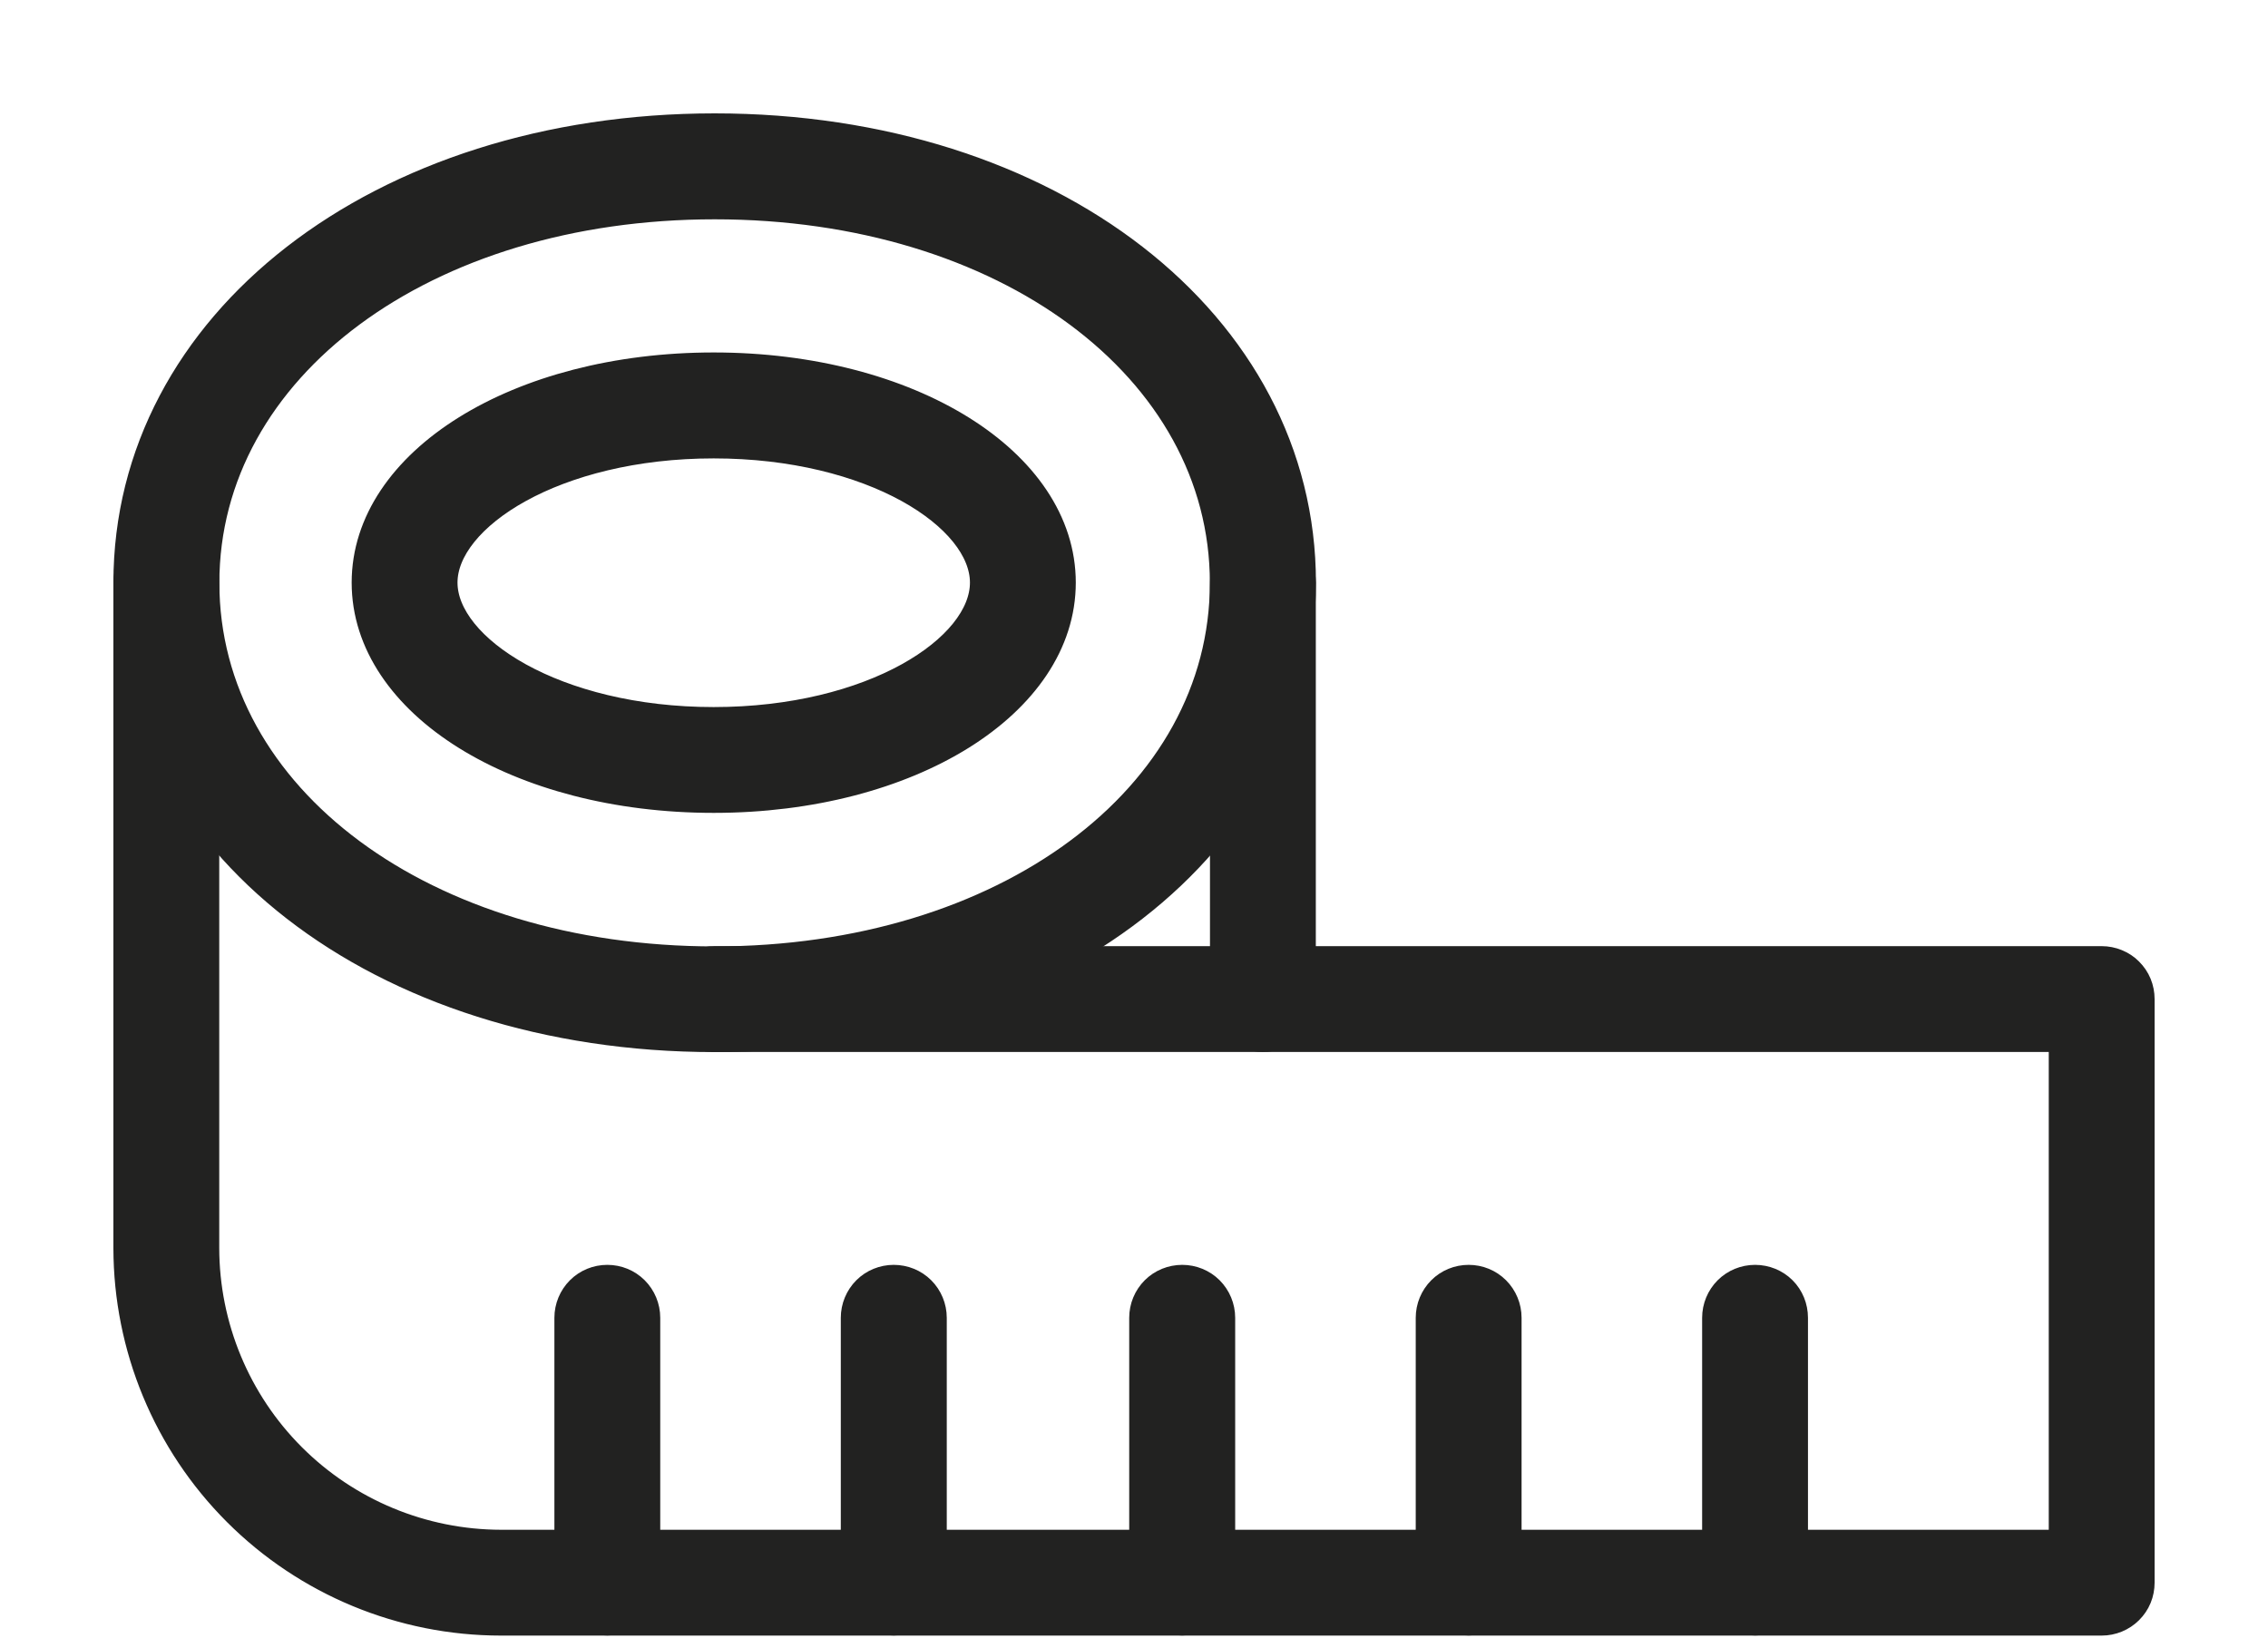 <svg xmlns="http://www.w3.org/2000/svg" width="18" height="13" viewBox="0 0 18 13" fill="none">
  <path d="M5.672 8.252C3.009 8.252 1 6.692 1 4.626C1 2.56 3.009 1 5.672 1C8.335 1 10.344 2.56 10.344 4.626C10.344 6.692 8.335 8.252 5.672 8.252ZM5.672 1.641C3.375 1.641 1.641 2.924 1.641 4.627C1.641 6.329 3.375 7.613 5.672 7.613C7.969 7.613 9.702 6.328 9.702 4.627C9.702 2.925 7.97 1.641 5.672 1.641Z" fill="#222221" stroke="#222221" stroke-width="0.2"/>
  <path d="M5.664 6.353C4.109 6.353 2.891 5.595 2.891 4.625C2.891 3.656 4.109 2.898 5.664 2.898C7.22 2.898 8.438 3.657 8.438 4.625C8.438 5.594 7.219 6.353 5.664 6.353ZM5.664 3.539C4.407 3.539 3.531 4.111 3.531 4.625C3.531 5.139 4.407 5.713 5.664 5.713C6.922 5.713 7.798 5.14 7.798 4.625C7.798 4.111 6.922 3.539 5.664 3.539Z" fill="#222221" stroke="#222221" stroke-width="0.2"/>
  <path d="M16.679 12.884H3.976C3.187 12.884 2.43 12.57 1.872 12.012C1.314 11.454 1.001 10.697 1 9.908V4.625C1 4.54 1.034 4.458 1.094 4.398C1.154 4.338 1.235 4.305 1.32 4.305C1.405 4.305 1.486 4.338 1.546 4.398C1.606 4.458 1.64 4.54 1.64 4.625V9.908C1.641 10.527 1.887 11.121 2.325 11.559C2.763 11.997 3.357 12.243 3.976 12.244H16.36V8.251H5.672C5.587 8.251 5.506 8.217 5.446 8.157C5.386 8.097 5.352 8.016 5.352 7.931C5.352 7.846 5.386 7.764 5.446 7.704C5.506 7.644 5.587 7.611 5.672 7.611H16.68C16.722 7.611 16.763 7.619 16.802 7.635C16.841 7.651 16.877 7.674 16.906 7.704C16.936 7.734 16.96 7.769 16.976 7.808C16.992 7.847 17 7.889 17 7.931V12.564C17 12.606 16.992 12.648 16.976 12.687C16.96 12.726 16.936 12.761 16.906 12.791C16.877 12.82 16.841 12.844 16.802 12.86C16.763 12.876 16.722 12.884 16.68 12.884L16.679 12.884Z" fill="#222221" stroke="#222221" stroke-width="0.2"/>
  <path d="M4.82 12.883C4.778 12.883 4.737 12.875 4.698 12.859C4.659 12.843 4.623 12.82 4.594 12.79C4.564 12.76 4.54 12.725 4.524 12.686C4.508 12.647 4.5 12.605 4.5 12.563V10.461C4.5 10.376 4.534 10.294 4.594 10.234C4.654 10.174 4.735 10.141 4.82 10.141C4.905 10.141 4.986 10.174 5.046 10.234C5.106 10.294 5.14 10.376 5.14 10.461V12.563C5.14 12.605 5.132 12.647 5.116 12.686C5.1 12.725 5.076 12.76 5.047 12.79C5.017 12.819 4.982 12.843 4.943 12.859C4.904 12.875 4.862 12.883 4.82 12.883Z" fill="#222221" stroke="#222221" stroke-width="0.2"/>
  <path d="M7.094 12.883C7.052 12.883 7.01 12.875 6.971 12.859C6.932 12.843 6.897 12.82 6.867 12.79C6.837 12.76 6.814 12.725 6.798 12.686C6.782 12.647 6.773 12.605 6.773 12.563V10.461C6.773 10.376 6.807 10.294 6.867 10.234C6.927 10.174 7.009 10.141 7.093 10.141C7.178 10.141 7.26 10.174 7.32 10.234C7.38 10.294 7.414 10.376 7.414 10.461V12.563C7.414 12.605 7.405 12.647 7.389 12.686C7.373 12.725 7.35 12.76 7.32 12.79C7.29 12.819 7.255 12.843 7.216 12.859C7.177 12.875 7.136 12.883 7.094 12.883Z" fill="#222221" stroke="#222221" stroke-width="0.2"/>
  <path d="M9.382 12.883C9.34 12.883 9.299 12.875 9.26 12.859C9.221 12.843 9.186 12.819 9.156 12.79C9.126 12.76 9.103 12.725 9.087 12.686C9.071 12.647 9.062 12.605 9.062 12.563V10.461C9.062 10.376 9.096 10.294 9.156 10.234C9.216 10.174 9.298 10.141 9.383 10.141C9.467 10.141 9.549 10.174 9.609 10.234C9.669 10.294 9.703 10.376 9.703 10.461V12.563C9.703 12.605 9.694 12.647 9.678 12.686C9.662 12.725 9.639 12.76 9.609 12.79C9.579 12.82 9.544 12.843 9.505 12.859C9.466 12.875 9.424 12.883 9.382 12.883Z" fill="#222221" stroke="#222221" stroke-width="0.2"/>
  <path d="M11.656 12.883C11.614 12.883 11.572 12.875 11.534 12.859C11.495 12.843 11.46 12.819 11.43 12.79C11.4 12.76 11.376 12.725 11.36 12.686C11.344 12.647 11.336 12.605 11.336 12.563V10.461C11.336 10.376 11.37 10.294 11.43 10.234C11.49 10.174 11.571 10.141 11.656 10.141C11.741 10.141 11.822 10.174 11.882 10.234C11.942 10.294 11.976 10.376 11.976 10.461V12.563C11.976 12.605 11.968 12.647 11.952 12.686C11.936 12.725 11.912 12.76 11.883 12.79C11.853 12.819 11.818 12.843 11.779 12.859C11.74 12.875 11.698 12.883 11.656 12.883Z" fill="#222221" stroke="#222221" stroke-width="0.2"/>
  <path d="M13.93 12.883C13.888 12.883 13.846 12.875 13.807 12.859C13.768 12.843 13.733 12.82 13.703 12.79C13.673 12.76 13.65 12.725 13.634 12.686C13.618 12.647 13.609 12.605 13.609 12.563V10.461C13.609 10.376 13.643 10.294 13.703 10.234C13.763 10.174 13.845 10.141 13.929 10.141C14.014 10.141 14.096 10.174 14.156 10.234C14.216 10.294 14.249 10.376 14.249 10.461V12.563C14.25 12.605 14.241 12.647 14.225 12.686C14.209 12.725 14.186 12.76 14.156 12.79C14.126 12.819 14.091 12.843 14.052 12.859C14.013 12.875 13.972 12.883 13.93 12.883Z" fill="#222221" stroke="#222221" stroke-width="0.2"/>
  <path d="M10.023 8.251C9.981 8.251 9.94 8.243 9.901 8.227C9.862 8.211 9.827 8.187 9.797 8.157C9.767 8.128 9.743 8.092 9.727 8.054C9.711 8.015 9.703 7.973 9.703 7.931V4.625C9.703 4.54 9.737 4.458 9.797 4.398C9.857 4.338 9.938 4.305 10.023 4.305C10.108 4.305 10.189 4.338 10.249 4.398C10.309 4.458 10.343 4.54 10.343 4.625V7.931C10.343 7.973 10.335 8.014 10.319 8.053C10.303 8.092 10.28 8.127 10.25 8.157C10.22 8.187 10.185 8.21 10.146 8.227C10.107 8.243 10.066 8.251 10.023 8.251Z" fill="#222221" stroke="#222221" stroke-width="0.2"/>
</svg>

